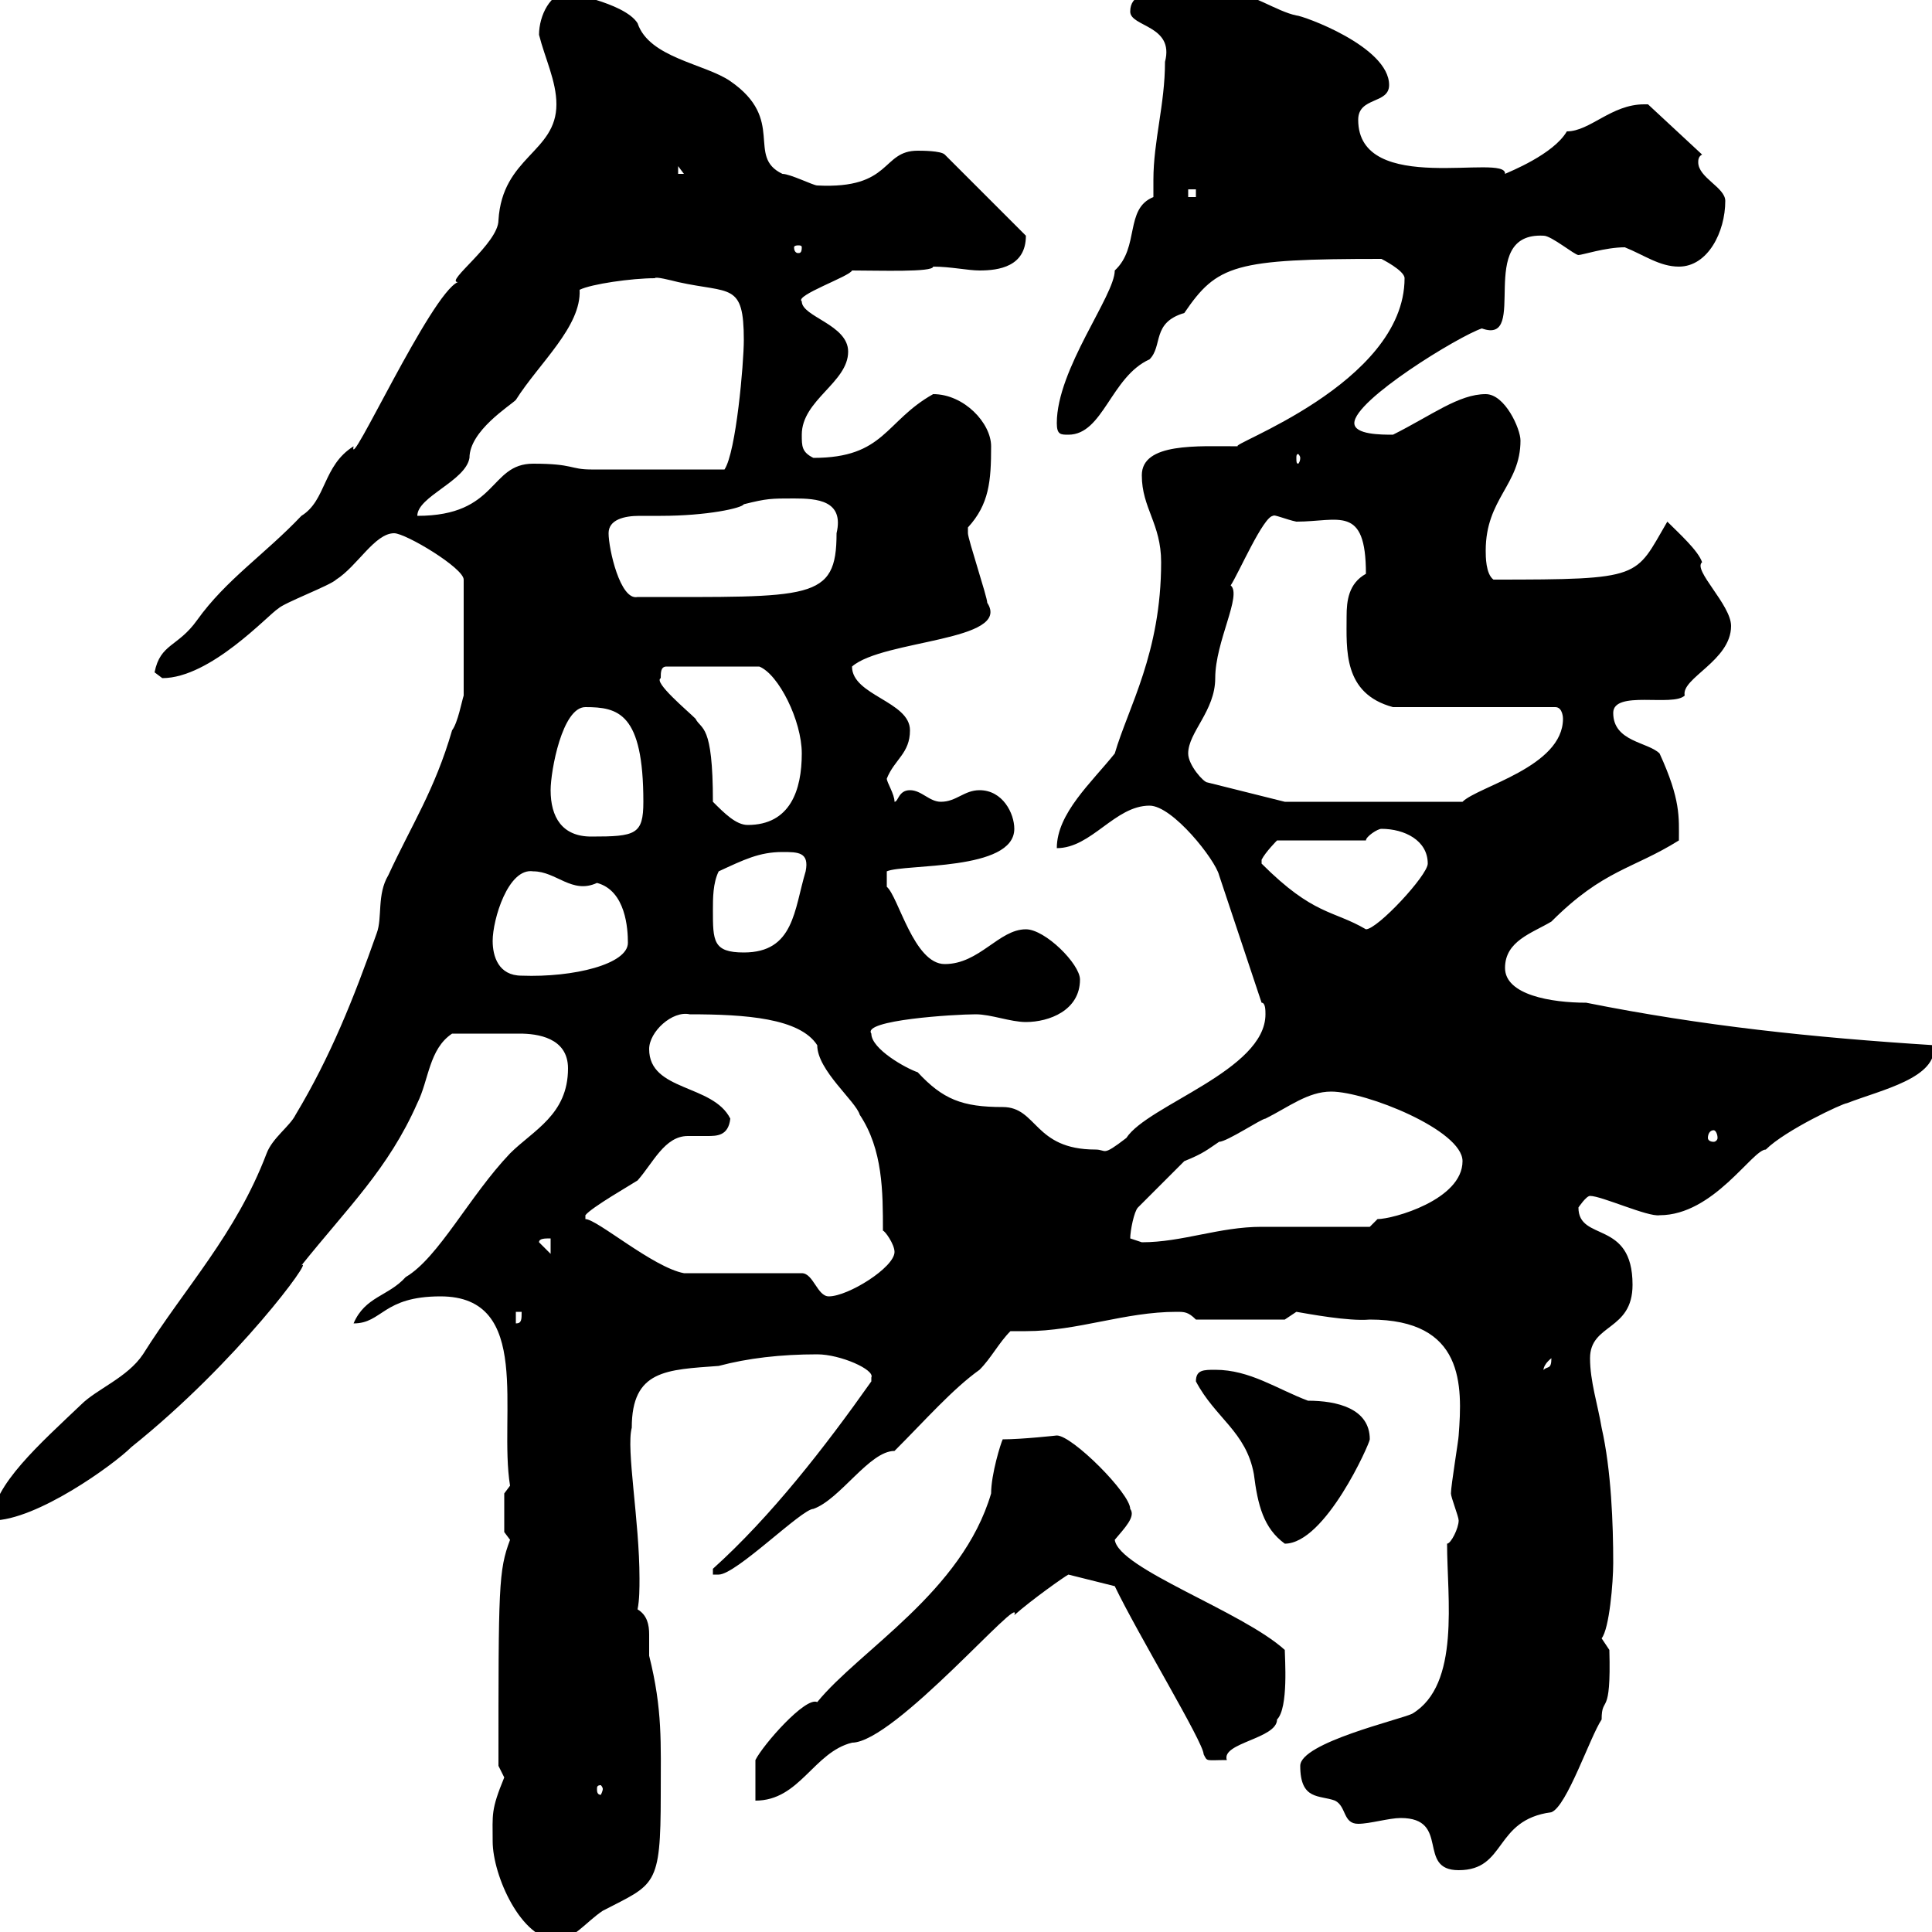<svg xmlns="http://www.w3.org/2000/svg" xmlns:xlink="http://www.w3.org/1999/xlink" width="300" height="300"><path d="M76.50 285.90C76.50 291.30 81 301.20 86.40 301.20C89.10 301.20 90.90 298.50 93.60 296.70C101.70 292.50 102.60 293.10 102.60 278.70C102.60 270.60 102.90 265.50 100.80 257.10C100.80 255.90 100.80 254.70 100.80 253.80C100.80 252.30 100.50 250.80 99 249.90C99.30 248.40 99.30 246.60 99.30 245.10C99.30 236.10 97.20 225 98.10 221.70C98.10 212.70 103.50 212.70 111.60 212.10C116.10 210.90 121.20 210.30 126.90 210.30C130.50 210.30 135.90 212.70 135.30 213.90C135.30 214.50 135.30 214.50 135.30 214.50C128.10 224.70 119.70 235.50 110.70 243.60L110.70 244.50L111.60 244.50C114.30 244.50 124.50 234.30 126.30 234.30C130.50 232.80 135 225.30 138.90 225.30C143.70 220.50 147.90 215.70 152.10 212.70C153.90 210.90 155.10 208.50 156.90 206.70C157.50 206.70 158.40 206.70 159.30 206.70C167.40 206.70 174.60 203.70 182.70 203.70C183.90 203.70 184.50 203.70 185.70 204.90L199.50 204.90C199.50 204.90 201.30 203.70 201.30 203.70C203.10 204 209.40 205.20 212.70 204.90C227.40 204.90 227.10 215.10 226.50 222.90C226.50 223.50 225.30 230.70 225.30 231.90C225.30 232.50 226.50 235.50 226.50 236.10C226.50 237.30 225.30 239.70 224.70 239.70C224.70 248.10 226.80 261.60 219.30 266.10C217.50 267 201.90 270.60 201.90 274.20C201.90 279.60 204.90 278.70 207.30 279.60C209.10 280.50 208.50 283.20 210.90 283.20C212.70 283.20 215.70 282.30 217.50 282.30C225.30 282.30 219.90 290.40 226.50 290.40C234 290.40 231.90 282.60 240.90 281.40C243.30 280.50 246.90 269.70 248.70 267C248.70 263.10 250.20 267 249.90 256.20C249.90 256.20 248.70 254.40 248.70 254.40C249.90 252.90 250.50 245.70 250.50 242.70C250.50 236.70 250.20 228.30 248.70 221.70C248.10 218.10 246.90 214.50 246.90 210.90C246.90 205.50 253.50 206.70 253.50 199.50C253.50 189.30 245.10 192.90 245.10 187.50C245.10 187.50 246.30 185.70 246.90 185.70C248.70 185.70 255.90 189 257.70 188.70C266.10 188.70 272.10 178.50 274.20 178.50C277.20 175.50 286.20 171.30 286.80 171.30C292.20 169.20 300.90 167.40 300.30 162.30C281.40 161.10 264.30 159.30 246.30 155.70C240.90 155.70 233.70 154.50 233.70 150.30C233.70 146.10 237.90 144.90 240.90 143.10C249 135 253.50 135 260.70 130.50C260.70 126.90 261 124.20 257.70 117C255.90 115.20 250.50 115.20 250.50 110.70C250.50 107.10 259.80 109.80 261.60 108C261 105.30 268.80 102.60 268.80 97.20C268.80 93.90 262.80 88.50 264.30 87.30C263.70 85.50 260.70 82.80 258.90 81C253.80 89.70 255.30 90 231.90 90C230.70 89.10 230.70 86.40 230.70 85.50C230.70 77.40 236.10 75.30 236.10 68.40C236.10 66.60 233.70 61.20 230.70 61.20C226.50 61.20 222.30 64.50 216.30 67.50C214.50 67.50 210.30 67.50 210.30 65.70C210.30 62.10 226.50 52.20 230.10 51C237.60 53.70 228.90 36 239.70 36.60C240.90 36.60 244.50 39.60 245.10 39.60C245.70 39.60 249.30 38.40 252.30 38.40C255.30 39.60 257.70 41.40 260.70 41.40C265.20 41.40 267.90 36 267.90 31.20C267.90 29.10 263.70 27.60 263.70 25.20C263.70 24.90 263.70 24.30 264.30 24L255.90 16.20C255.90 16.20 255.30 16.20 255.30 16.20C250.20 16.20 246.90 20.40 243.30 20.40C241.20 24 234.30 26.70 233.70 27C234 23.70 210.90 30.60 210.90 18.60C210.90 15 215.70 16.20 215.70 13.20C215.70 7.20 202.20 2.40 201.30 2.40C198.30 1.80 194.10-1.20 191.10-1.20C191.10-1.20 189.30 0 189.30 0C189-1.80 182.70-1.20 180.90-1.20C178.20-1.20 175.50-0.90 175.50 1.80C175.50 4.20 182.40 3.90 180.90 9.60C180.90 16.20 179.10 21.90 179.10 27.90C179.10 28.80 179.10 29.70 179.10 30.60C174.60 32.40 177 38.40 173.10 42C173.10 45.90 164.10 57.30 164.10 65.70C164.10 67.50 164.70 67.50 165.90 67.50C171.30 67.50 172.50 58.50 178.50 55.80C180.60 53.70 178.80 50.10 183.90 48.60C189 41.10 191.70 40.20 214.50 40.20C214.50 40.20 218.10 42 218.10 43.20C218.10 59.70 189.90 69.30 192.30 69.30C186 69.30 177.30 68.70 177.30 73.80C177.30 78.90 180.30 81.30 180.30 87.30C180.30 101.40 175.20 109.80 173.10 117C169.50 121.50 164.10 126.30 164.10 131.70C169.50 131.70 173.10 125.10 178.50 125.10C182.10 125.10 188.70 133.50 189.30 135.90L195.90 155.70C196.50 155.70 196.50 156.90 196.50 157.50C196.50 166.20 178.20 171.60 174.90 176.70C171 179.70 171.90 178.50 170.10 178.50C160.50 178.50 161.10 171.90 155.70 171.90C149.40 171.90 146.40 170.70 142.50 166.50C140.70 165.90 135.30 162.90 135.30 160.50C133.80 158.40 148.20 157.50 151.50 157.50C153.90 157.50 156.90 158.70 159.30 158.70C162.90 158.70 167.70 156.90 167.70 152.10C167.70 149.70 162.30 144.30 159.30 144.30C155.10 144.30 152.10 149.70 146.70 149.70C141.90 149.70 139.50 139.20 137.70 137.70L137.70 135.30C140.40 134.10 157.50 135.30 157.50 128.70C157.50 126.30 155.70 122.70 152.10 122.70C149.70 122.70 148.50 124.50 146.10 124.50C144.30 124.50 143.10 122.70 141.30 122.70C139.50 122.70 139.50 124.50 138.90 124.50C138.90 123.30 137.70 121.50 137.70 120.90C138.90 117.90 141.30 117 141.30 113.40C141.30 108.90 132.30 108 132.30 103.50C137.10 99.30 157.20 99.60 153.30 93.60C153.30 92.70 150.30 83.70 150.30 82.80C150.30 82.80 150.30 82.80 150.30 81.90C153.60 78.30 153.90 74.70 153.90 69.30C153.90 65.70 149.70 61.20 144.90 61.20C137.40 65.40 137.40 71.10 126.30 71.10C124.50 70.20 124.50 69.30 124.50 67.50C124.50 62.10 131.70 59.40 131.70 54.60C131.70 50.40 124.50 49.20 124.50 46.80C123.30 45.90 132 42.90 132.30 42C136.50 42 144.90 42.30 144.90 41.40C147.60 41.40 150.30 42 152.10 42C155.10 42 159.30 41.40 159.30 36.60L146.70 24C146.10 23.40 143.10 23.40 142.50 23.40C136.80 23.40 138.60 29.40 126.90 28.80C126.30 28.80 122.70 27 121.50 27C115.80 24.30 122.10 18.60 113.40 12.60C109.50 9.90 100.80 9 99 3.60C96.90 0.30 87.30-1.20 88.20-1.20C85.50-1.20 83.70 2.40 83.70 5.40C84.60 9 86.40 12.60 86.40 16.20C86.40 23.70 78 24.30 77.40 34.20C77.40 37.80 69 43.80 71.10 43.80C66.90 45.60 54 73.80 54.90 69.30C50.10 72.30 50.70 77.70 46.80 80.10C41.10 86.10 35.10 90 30.60 96.30C27.60 100.50 24.90 99.90 24 104.40C24 104.40 25.20 105.30 25.20 105.30C32.70 105.30 41.70 95.40 43.20 94.50C44.10 93.60 51.30 90.90 52.20 90C55.50 87.90 58.20 82.80 61.20 82.80C63 82.80 72 88.20 72 90L72 108C71.70 108.90 71.10 112.20 70.20 113.40C67.50 122.70 63.90 128.10 60.30 135.90C58.50 138.90 59.40 142.50 58.50 144.90C54.90 155.10 51.30 164.10 45.90 173.10C45 174.90 42.30 176.70 41.40 179.10C36.60 191.70 28.80 199.80 22.20 210.30C19.80 213.90 15 215.70 12.60 218.10C6.30 224.10-1.20 230.70-1.20 236.10C5.70 236.10 17.70 227.40 20.40 224.70C36.90 211.50 48.90 195 46.80 196.50C54 187.50 60.30 181.50 64.80 171.30C66.60 167.70 66.60 162.90 70.20 160.50C73.80 160.50 77.70 160.50 80.70 160.50C83.40 160.50 88.20 161.10 88.20 165.90C88.20 173.10 82.80 175.50 79.20 179.10C72.90 185.70 68.10 195.30 63 198.30C60.30 201.30 56.70 201.30 54.90 205.50C59.40 205.50 59.40 201.30 68.40 201.30C82.80 201.30 77.40 219.60 79.20 230.70C79.20 230.70 78.30 231.90 78.30 231.90L78.30 237.90C78.30 237.90 79.20 239.10 79.20 239.10C77.40 243.90 77.40 246.30 77.40 274.20C77.40 274.20 78.30 276 78.30 276C76.20 281.10 76.50 281.70 76.50 285.90ZM155.70 223.50C155.40 224.10 153.90 228.90 153.90 231.90C149.40 247.20 133.50 256.20 126.90 264.30C125.10 263.40 118.50 270.90 117.30 273.30C117.30 274.20 117.30 278.70 117.30 279.60C124.20 279.60 126.30 272.10 132.30 270.60C138.90 270.60 159 246.90 157.50 250.80C160.20 248.40 165.30 244.80 165.90 244.50L173.10 246.30C176.70 253.80 186.90 270.60 186.90 272.40C187.50 273.60 187.20 273.30 190.50 273.30C189.60 270.60 198.30 270 198.30 267C200.10 265.20 199.50 257.40 199.50 256.20C192.90 250.20 173.70 243.60 173.10 239.10C174.60 237.30 176.40 235.50 175.50 234.30C175.50 231.90 166.50 222.90 164.10 222.90C164.10 222.90 158.70 223.50 155.70 223.50ZM93.60 277.80C93.60 278.10 93.30 278.70 93.30 278.70C92.70 278.70 92.70 278.10 92.70 277.80C92.70 277.50 92.70 277.20 93.30 277.20C93.30 277.20 93.60 277.50 93.60 277.80ZM185.70 214.50C188.70 220.20 193.50 222.30 194.70 228.90C195.30 233.70 196.20 237.30 199.50 239.70C205.80 239.70 212.70 224.10 212.70 223.50C212.70 218.70 207.60 217.50 203.10 217.50C198.30 215.70 194.10 212.70 188.70 212.70C186.90 212.70 185.70 212.70 185.70 214.50ZM240.90 210.90C240.90 212.70 240.30 212.10 239.70 212.70C239.70 213 239.40 212.10 240.90 210.90ZM80.10 203.70L81 203.70C81 204.90 81 205.50 80.10 205.50ZM90.90 188.70C91.80 187.50 98.10 183.90 99 183.30C101.40 180.60 103.20 176.40 106.80 176.40C108 176.40 108.60 176.40 109.80 176.40C111.30 176.40 113.10 176.40 113.40 173.70C110.70 168.30 100.80 169.50 100.80 162.90C100.80 160.20 104.40 156.90 107.10 157.50C115.80 157.50 124.20 158.10 126.90 162.30C126.90 166.20 132.90 171 133.50 173.10C137.10 178.50 137.10 185.10 137.10 191.10C137.40 191.10 138.90 193.20 138.90 194.40C138.90 196.80 131.70 201.30 128.70 201.30C126.90 201.30 126.30 197.70 124.50 197.70L106.20 197.70C101.40 196.80 92.70 189.30 90.90 189.30C90.90 189.30 90.90 189.30 90.90 188.70ZM83.70 192.90C83.70 192.30 84.60 192.30 85.50 192.30L85.50 194.70ZM175.50 192.30C175.50 191.10 176.10 188.10 176.70 187.50L183.90 180.30C186.90 179.10 187.50 178.50 189.30 177.30C190.50 177.30 195.90 173.70 196.50 173.70C200.10 171.90 203.10 169.50 206.70 169.50C212.10 169.50 227.10 175.50 227.10 180.30C227.10 186.30 216.30 189.30 213.90 189.30C213.90 189.30 212.70 190.50 212.70 190.50C210.30 190.50 198.30 190.50 195.90 190.50C189.30 190.50 183.60 192.90 177.30 192.90C177.30 192.90 175.50 192.30 175.50 192.30ZM266.10 175.50C266.40 175.50 266.70 176.10 266.70 176.70C266.70 177 266.40 177.30 266.10 177.30C265.50 177.30 265.20 177 265.20 176.70C265.20 176.10 265.50 175.50 266.10 175.50ZM76.50 146.10C76.50 142.80 78.90 134.70 82.80 135.30C86.40 135.30 88.80 138.90 92.70 137.10C97.20 138.30 97.50 144.30 97.50 146.40C97.50 149.70 89.10 151.80 81 151.50C77.40 151.50 76.50 148.50 76.50 146.10ZM110.70 141.30C110.70 139.50 110.70 137.10 111.60 135.30C115.50 133.50 117.90 132.30 121.50 132.30C123.90 132.30 125.70 132.30 125.10 135.30C123.30 141.30 123.30 147.90 115.50 147.90C110.70 147.90 110.70 146.10 110.70 141.30ZM195.90 133.50C196.50 132.30 198.30 130.50 198.30 130.50L212.10 130.50C212.10 129.90 213.90 128.70 214.50 128.70C218.10 128.70 221.70 130.50 221.70 134.10C221.70 135.90 213.90 144.30 212.10 144.30C207 141.30 204 142.20 195.90 134.10C195.90 134.10 195.90 134.10 195.90 133.50ZM85.50 122.70C85.50 119.70 87.30 109.80 90.90 109.80C96 109.80 99.90 110.70 99.90 124.50C99.90 129.60 98.70 129.90 91.80 129.90C87.30 129.90 85.50 126.90 85.50 122.70ZM110.70 124.50C110.70 112.20 108.90 113.40 108 111.60C106.80 110.40 101.40 105.90 102.60 105.30C102.60 104.40 102.60 103.50 103.50 103.50L117.90 103.50C120.90 104.70 124.50 111.90 124.50 117C124.50 122.70 122.70 128.10 116.10 128.10C114.30 128.10 112.50 126.30 110.70 124.50ZM184.50 117C184.50 113.70 188.70 110.40 188.70 105.30C188.70 99.60 192.90 92.40 191.10 90.90C192.30 89.10 196.20 80.10 197.70 80.10C197.70 79.80 199.80 80.70 201.30 81C207.90 81 212.10 78.30 212.10 89.10C209.40 90.60 209.10 93.30 209.10 95.70C209.10 100.80 208.50 107.70 216.30 109.80L241.50 109.80C242.70 109.80 242.70 111.60 242.70 111.60C242.70 119.10 229.50 122.10 227.10 124.50L199.50 124.50L187.50 121.50C186.90 121.50 184.50 118.80 184.50 117ZM94.50 82.80C94.50 80.70 96.90 80.10 99.30 80.10C100.50 80.10 101.70 80.10 102.60 80.10C109.80 80.10 115.20 78.90 115.50 78.30C119.10 77.40 119.70 77.40 123.30 77.40C126.90 77.40 131.10 77.70 129.90 82.80C129.90 93.30 126 92.70 99 92.70C96.30 93.30 94.50 85.20 94.50 82.80ZM101.70 43.20C101.70 42.90 104.10 43.50 105.30 43.80C113.40 45.60 115.50 43.80 115.50 52.80C115.50 56.40 114.30 70.20 112.50 72.90C99.60 72.90 94.20 72.90 91.80 72.90C88.50 72.90 89.10 72 82.80 72C75.90 72 77.40 80.10 64.80 80.10C64.80 77.10 72.30 74.70 72.90 71.10C72.90 66.90 79.20 63 80.10 62.10C83.70 56.40 90.30 50.70 90 45C91.80 44.10 98.10 43.20 101.70 43.20ZM201.90 71.10C201.90 71.70 201.60 72 201.60 72C201.30 72 201.30 71.70 201.30 71.10C201.30 70.80 201.30 70.50 201.60 70.50C201.60 70.50 201.90 70.80 201.90 71.10ZM124.50 38.40C124.50 39.30 124.20 39.30 123.90 39.30C123.90 39.30 123.30 39.30 123.30 38.40C123.30 38.10 123.90 38.10 123.90 38.10C124.20 38.10 124.50 38.10 124.50 38.40ZM184.50 29.40L185.70 29.40L185.70 30.60L184.50 30.60ZM105.30 25.80L106.20 27L105.30 27Z"/></svg>